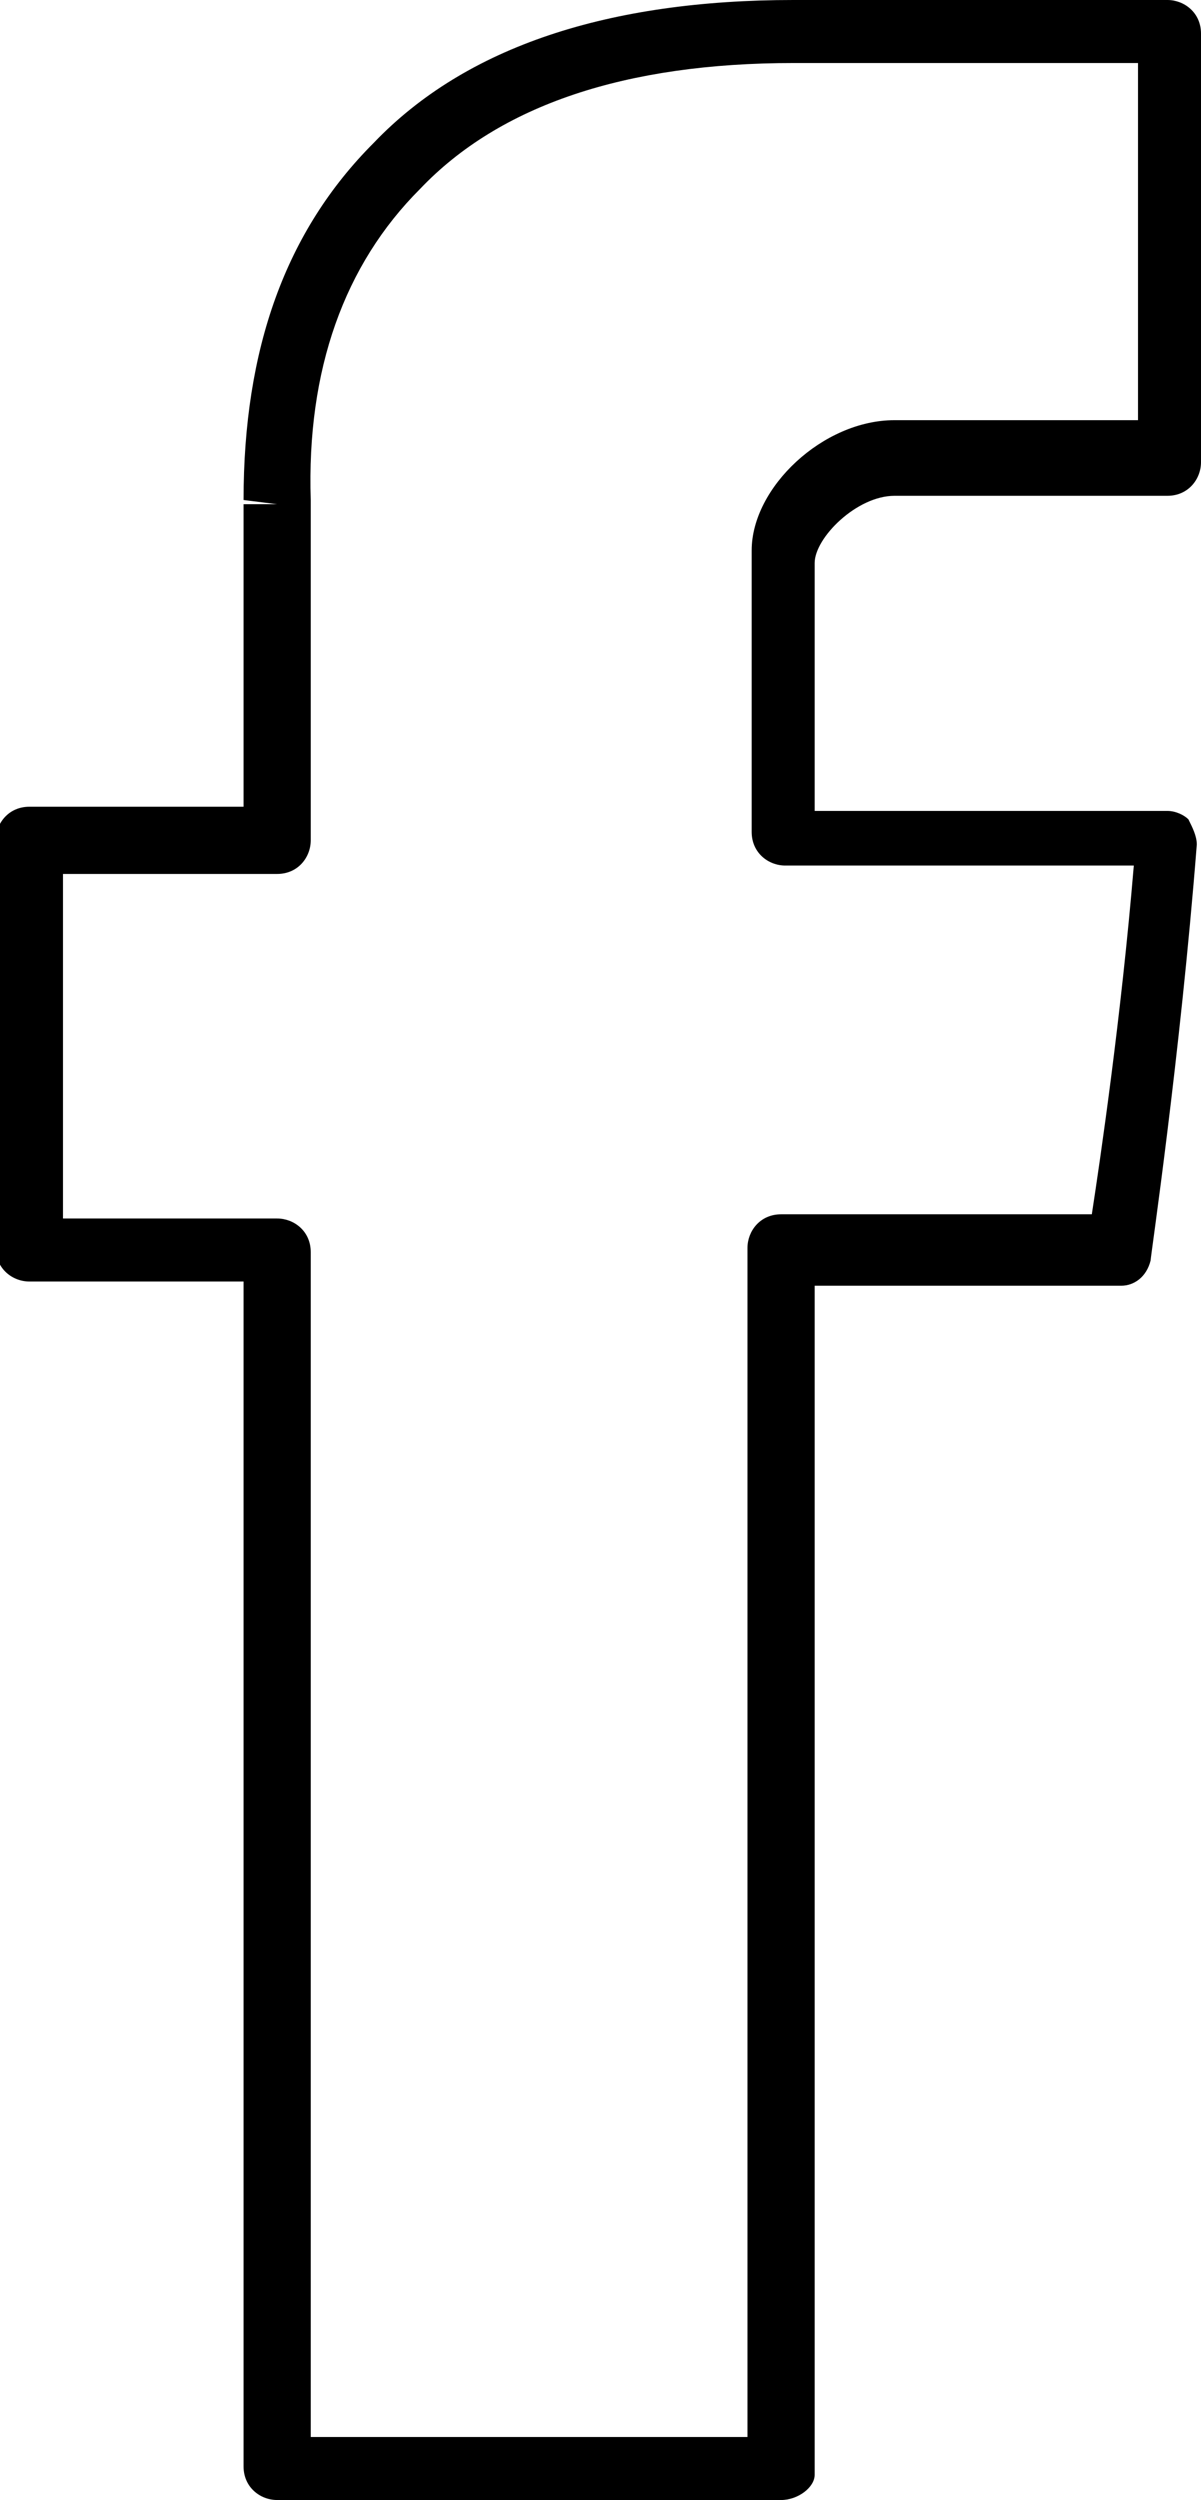 <?xml version="1.0" encoding="utf-8"?>
<!-- Generator: Adobe Illustrator 15.0.0, SVG Export Plug-In . SVG Version: 6.00 Build 0)  -->
<!DOCTYPE svg PUBLIC "-//W3C//DTD SVG 1.1 Tiny//EN" "http://www.w3.org/Graphics/SVG/1.1/DTD/svg11-tiny.dtd">
<svg version="1.1" baseProfile="tiny"
	 xmlns="http://www.w3.org/2000/svg" xmlns:xlink="http://www.w3.org/1999/xlink" x="0px" y="0px" viewBox="0 0 28.6 59.5" xml:space="preserve">
<path d="M18.6 59.5h-12c-.4 0-.8-.3-.8-.8V30.5H.7c-.4 0-.8-.3-.8-.8V20c0-.4.3-.8.8-.8h5.1V12h.8l-.8-.1c0-3.6 1-6.4 3.1-8.5 2.2-2.3 5.6-3.4 10-3.4h8.9c.4 0 .8.3.8.8V11c0 .4-.3.8-.8.8h-6.5c-.9 0-1.9 1-1.9 1.6v5.9h8.4c.2 0 .4.1.5.2.1.2.2.4.2.6-.4 5.1-1.1 9.8-1.1 9.9-.1.4-.4.6-.7.6h-7.3v28.3c0 .3-.4.6-.8.6zM7.3 58h10.5V29.7c0-.4.3-.8.8-.8H26c.2-1.3.7-4.7 1-8.3h-8.3c-.4 0-.8-.3-.8-.8v-6.7c0-1.5 1.7-3.1 3.4-3.1h5.8V1.5h-8.2c-4 0-7 1-8.9 3-1.8 1.8-2.7 4.3-2.6 7.4 0 0 0 .1 0 .1v8c0 .4-.3.8-.8.8H1.5V29h5.1c.4 0 .8.3.8.8V58z"/>
</svg>